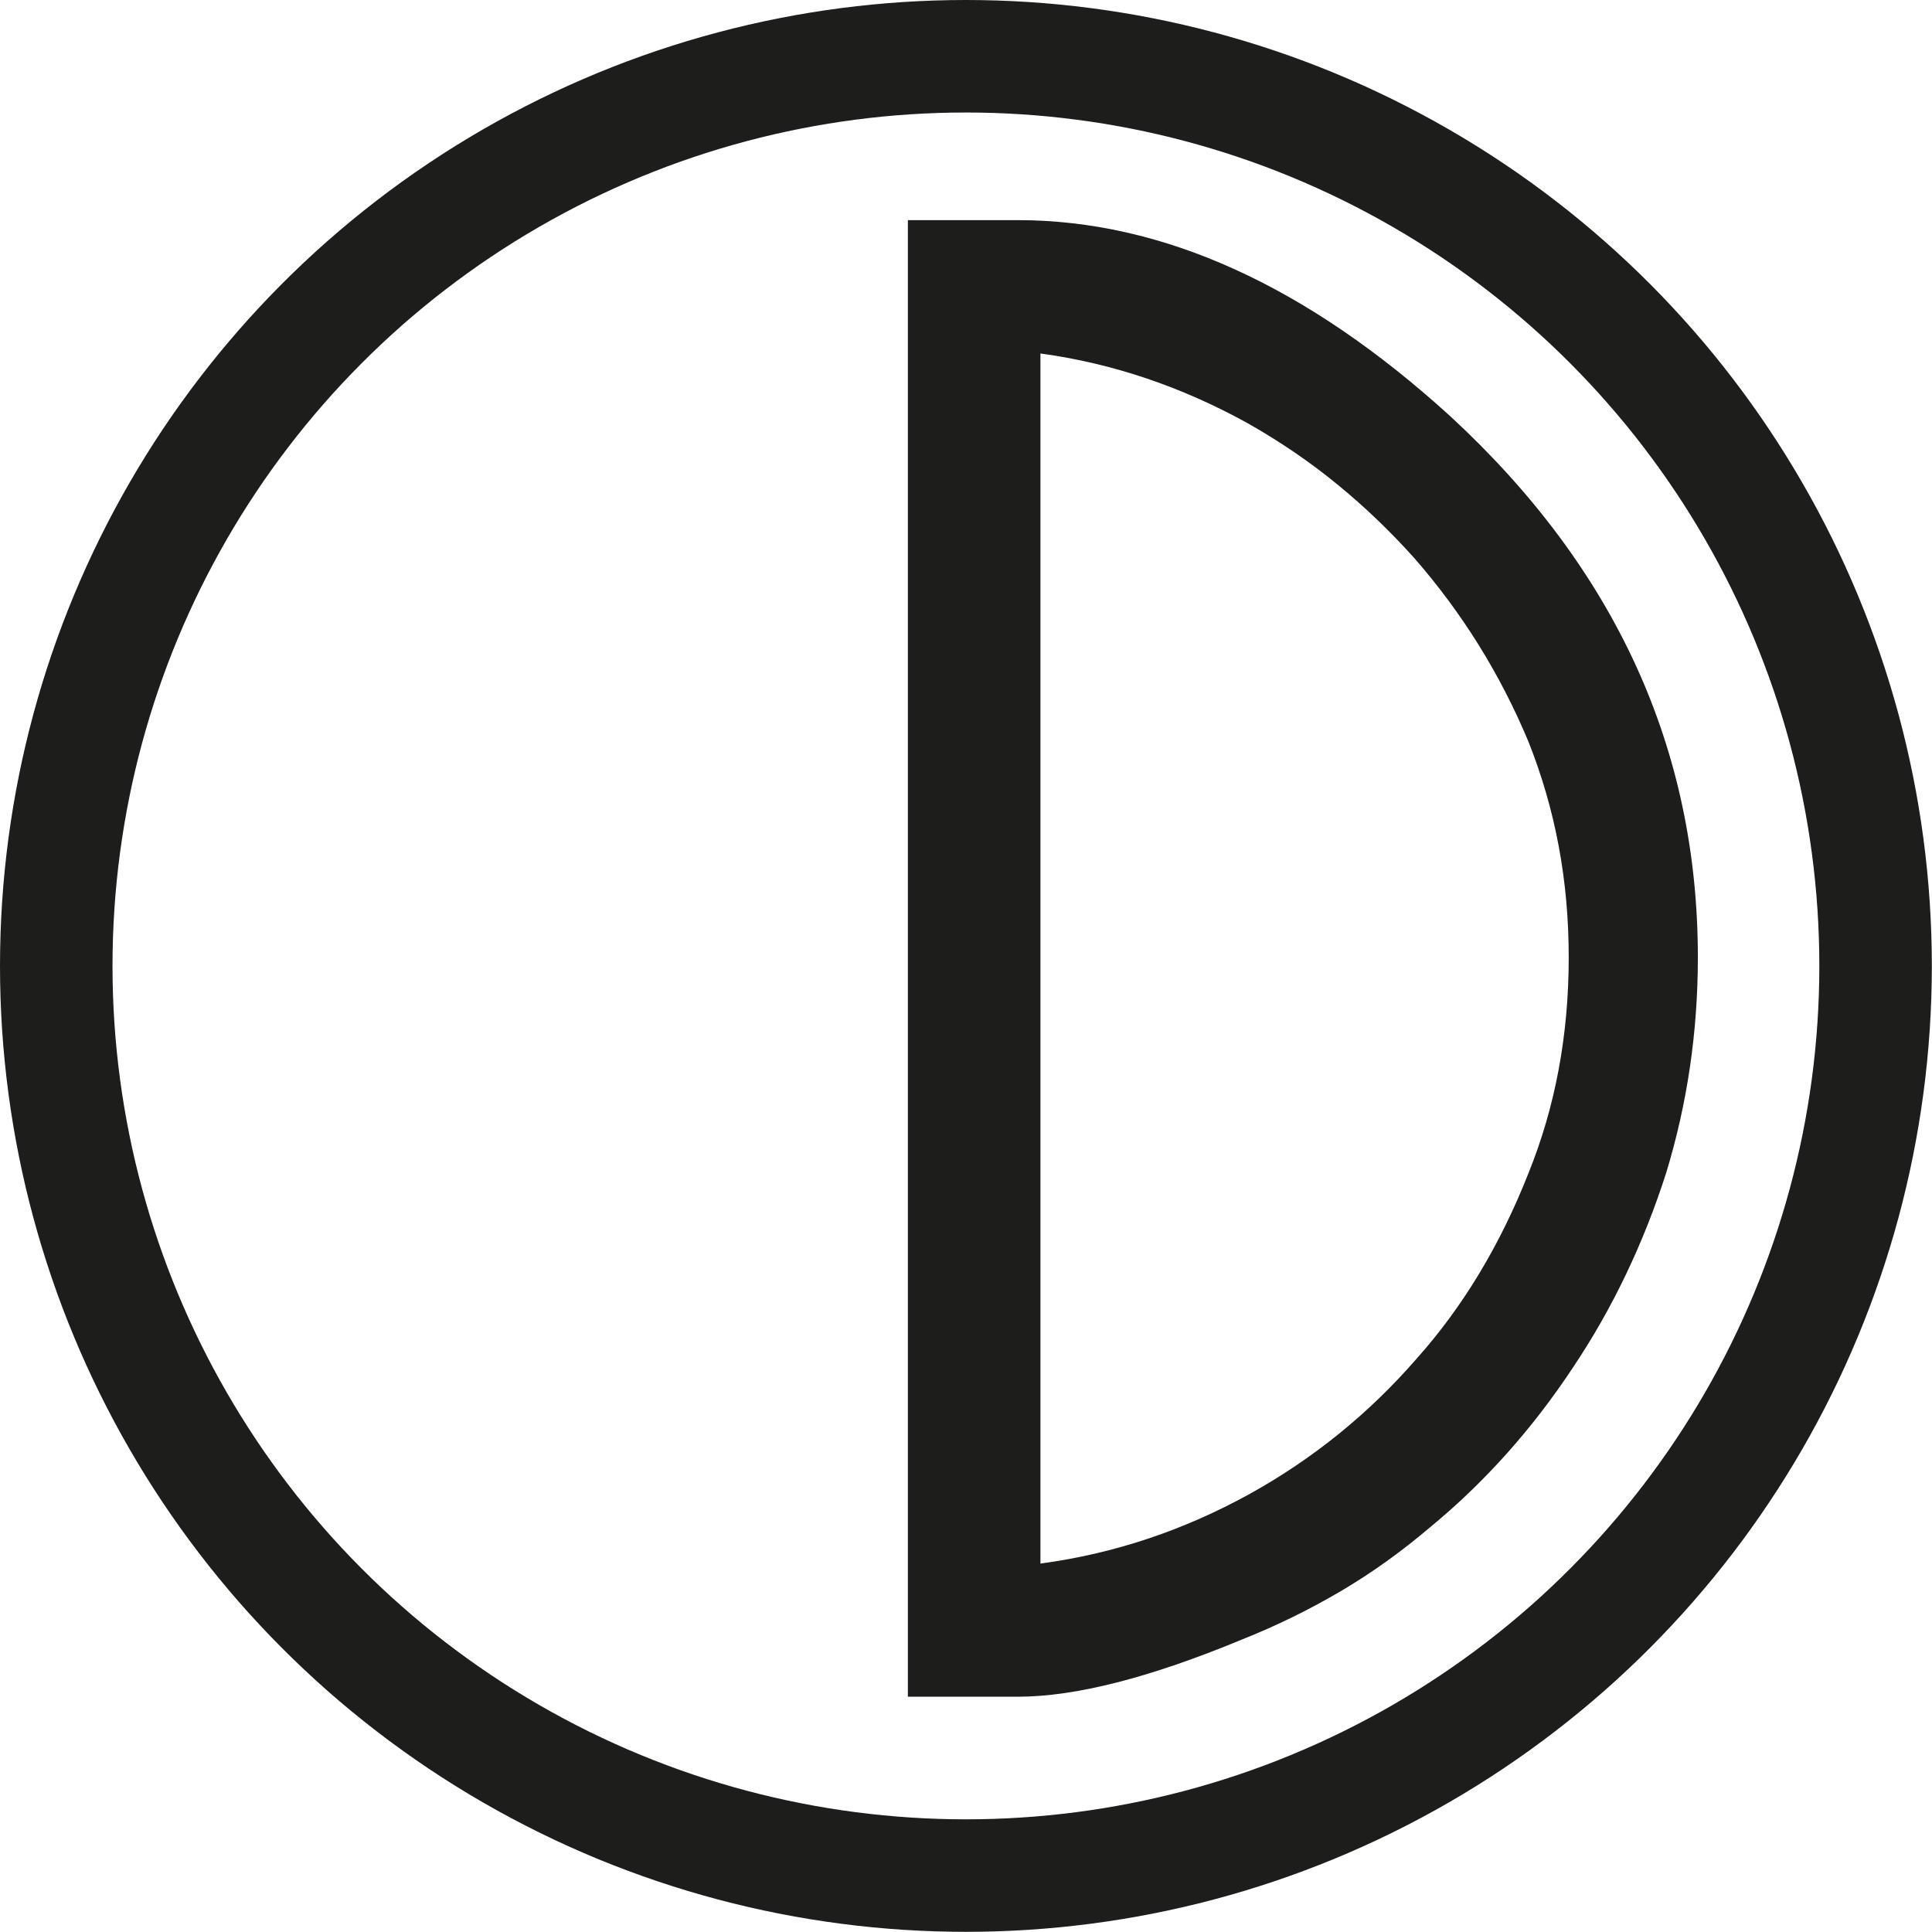 <svg xmlns="http://www.w3.org/2000/svg" id="Calque_2" data-name="Calque 2" viewBox="0 0 118.49 118.49"><defs><style>      .cls-1 {        fill: #1d1d1b;      }      .cls-2 {        fill: none;        stroke: #1d1d1b;        stroke-miterlimit: 10;        stroke-width: 6.9px;      }    </style></defs><g id="Calque_1-2" data-name="Calque 1"><circle class="cls-2" cx="59.24" cy="59.24" r="55.79"></circle><path class="cls-1" d="M55.67,13.5h6.74c8.89,0,17.75,4.02,26.56,12.05,10.1,9.33,15.16,20.38,15.16,33.16,0,4.58-.65,8.98-1.94,13.21-.69,2.16-1.51,4.23-2.46,6.22-.95,1.99-2.03,3.89-3.24,5.7-2.51,3.8-5.44,7.08-8.81,9.85-1.73,1.47-3.54,2.77-5.44,3.89-1.9,1.12-3.93,2.12-6.09,2.98-5.62,2.33-10.19,3.5-13.73,3.5h-6.74V13.5ZM63.83,95.89c4.49-.6,8.76-2.03,12.82-4.27,3.89-2.16,7.3-4.92,10.23-8.29,2.85-3.19,5.14-7,6.87-11.4,1.64-4.06,2.46-8.46,2.46-13.21s-.82-9.07-2.46-13.21c-1.73-4.15-4.06-7.9-7-11.27-1.47-1.64-3.04-3.15-4.73-4.53-1.68-1.38-3.52-2.63-5.51-3.76-4.06-2.24-8.29-3.67-12.7-4.27v74.23Z"></path></g></svg>